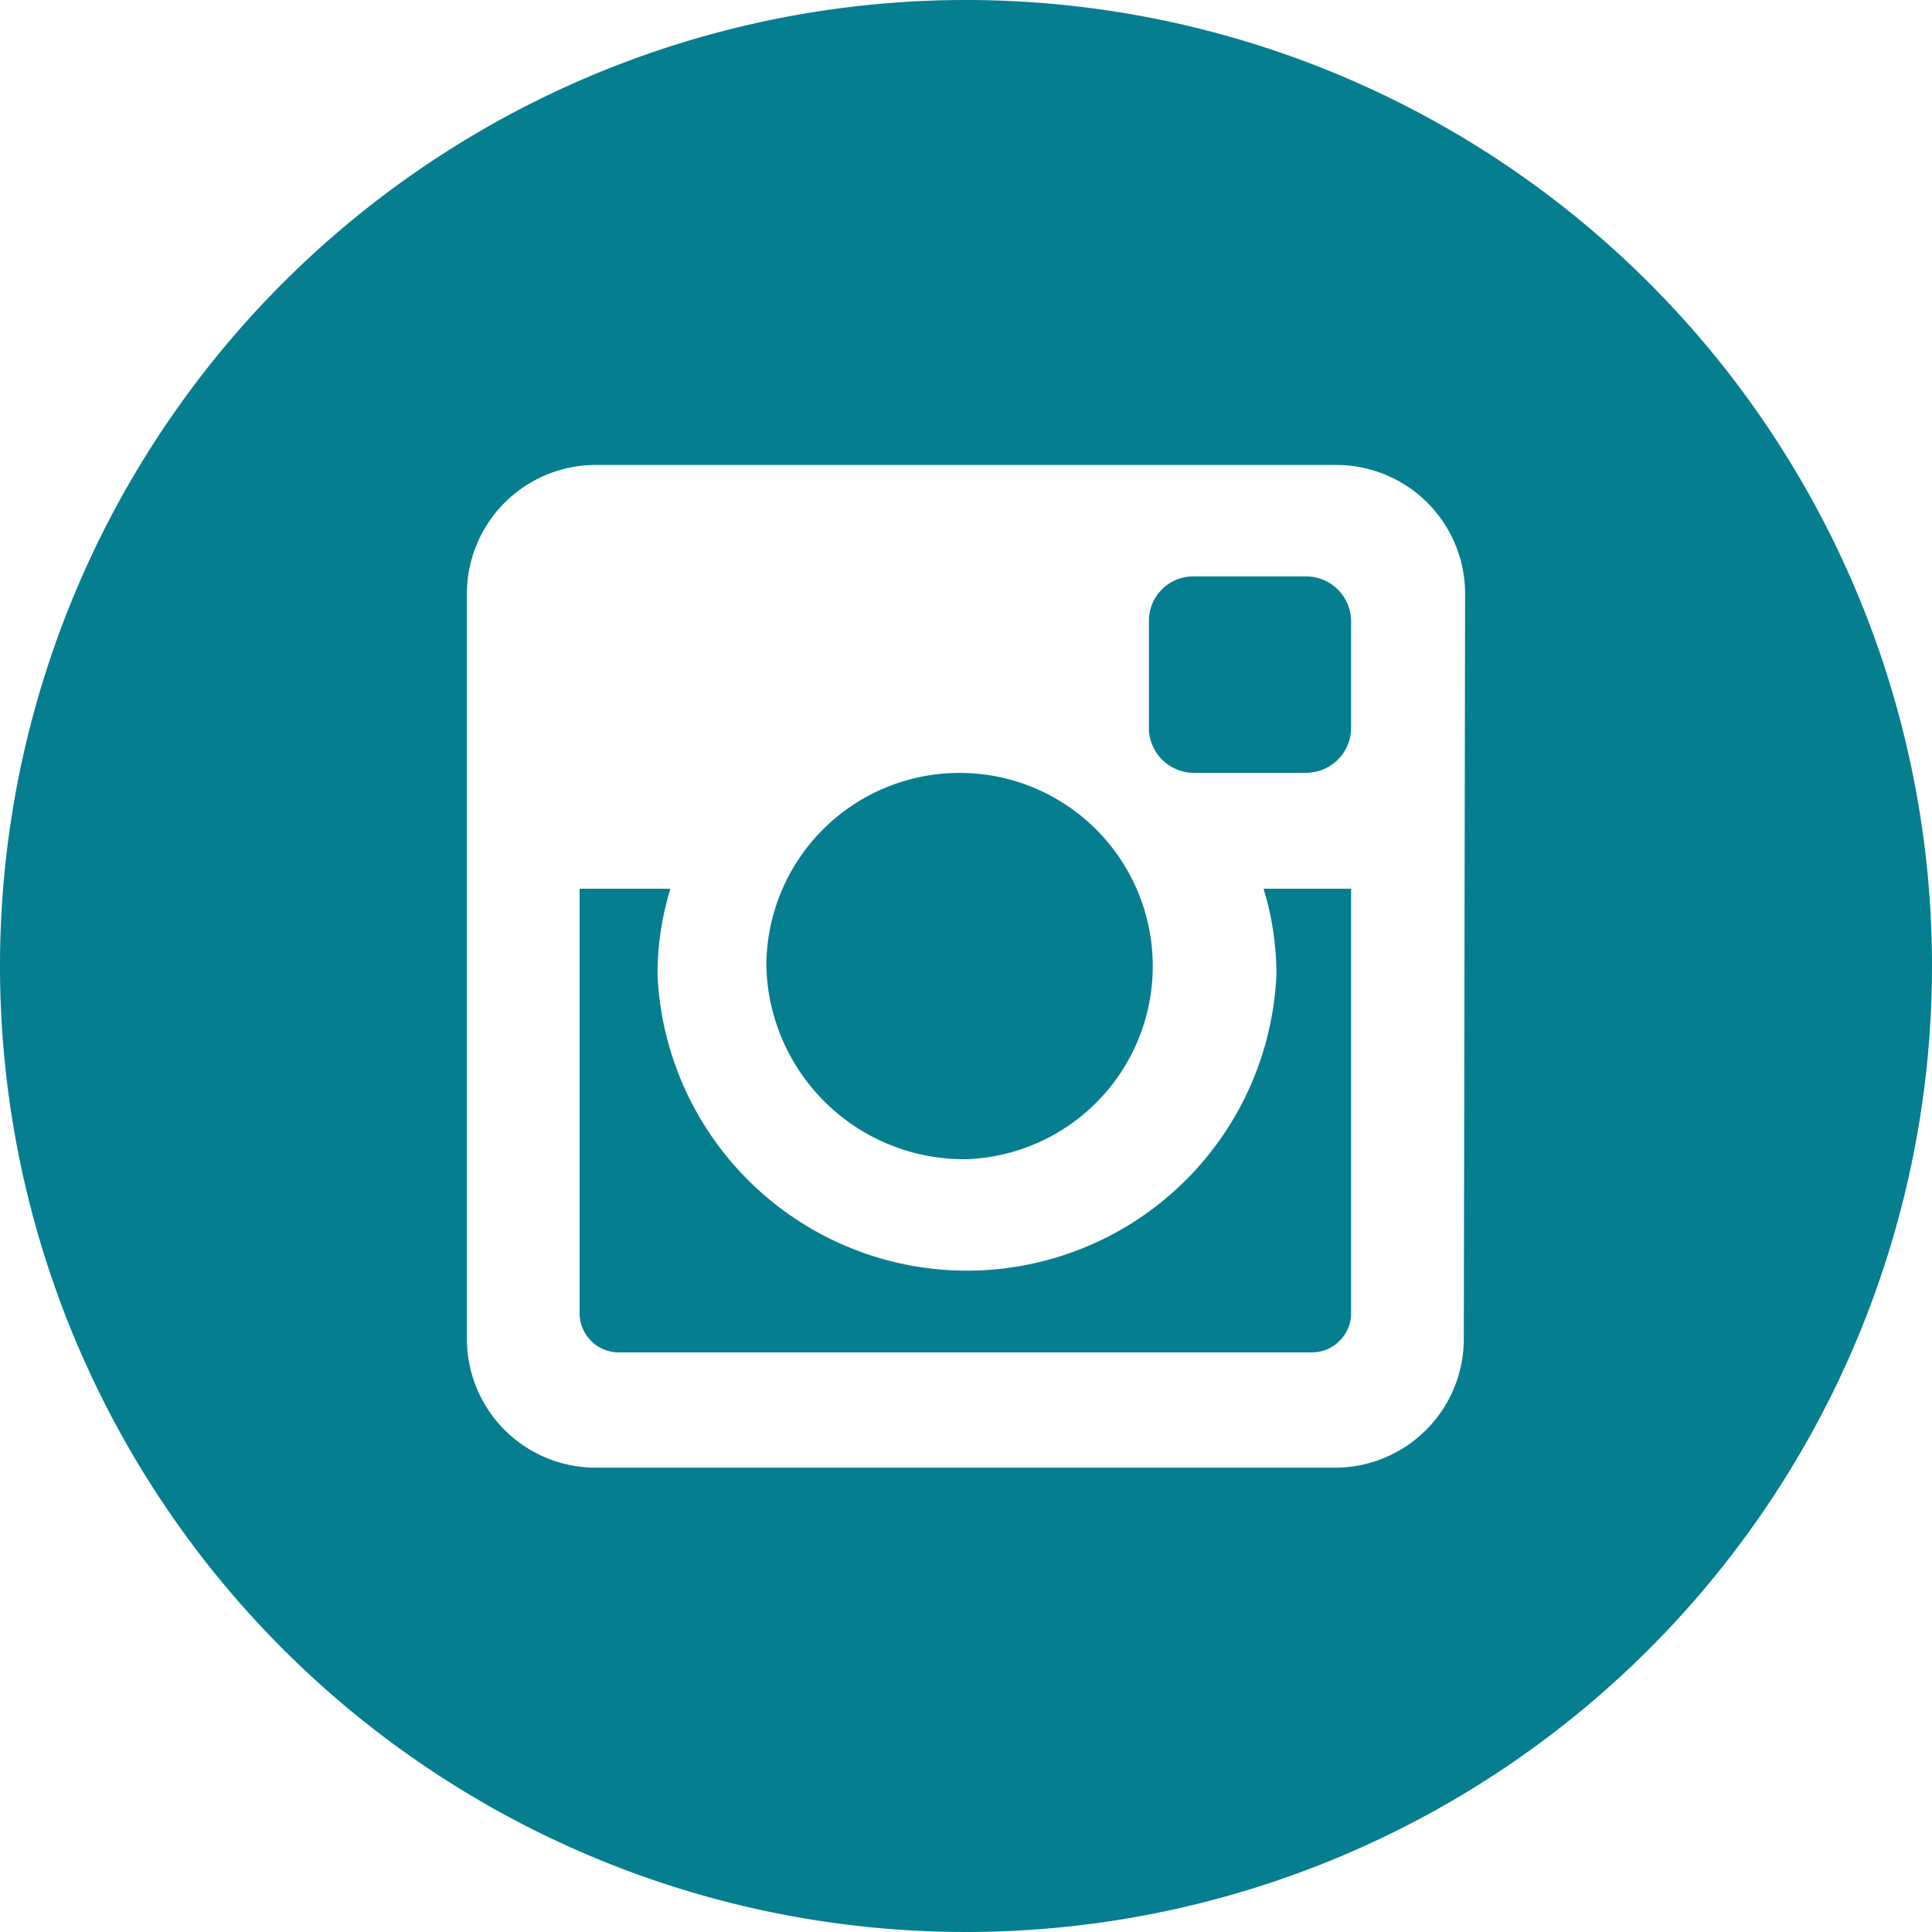<svg data-name="Instagram Icon" xmlns="http://www.w3.org/2000/svg" viewBox="0 0 30 30" width="30" height="30"><path fill="#057e90" d="M15 0a15 15 0 1 0 15 15A15 15 0 0 0 15 0zm7.73 20.79a2 2 0 0 1-2 2H9.25a2 2 0 0 1-2-2V9.22a2 2 0 0 1 2-2h11.5a2 2 0 0 1 2 2z"/><path fill="#057e90" d="M15 18a3 3 0 1 0-3.1-3 3.07 3.07 0 0 0 3.1 3z"/><path fill="#057e90" d="M19.82 15.14a4.81 4.81 0 0 1-9.61 0 4.52 4.52 0 0 1 .2-1.34H9v6.58a.61.61 0 0 0 .6.62h10.77a.61.61 0 0 0 .61-.61V13.8h-1.36a4.52 4.52 0 0 1 .2 1.34zM18.53 12h1.75a.7.7 0 0 0 .7-.71V9.65a.7.7 0 0 0-.7-.7h-1.75a.69.69 0 0 0-.69.7v1.67a.7.7 0 0 0 .69.68z"/></svg>